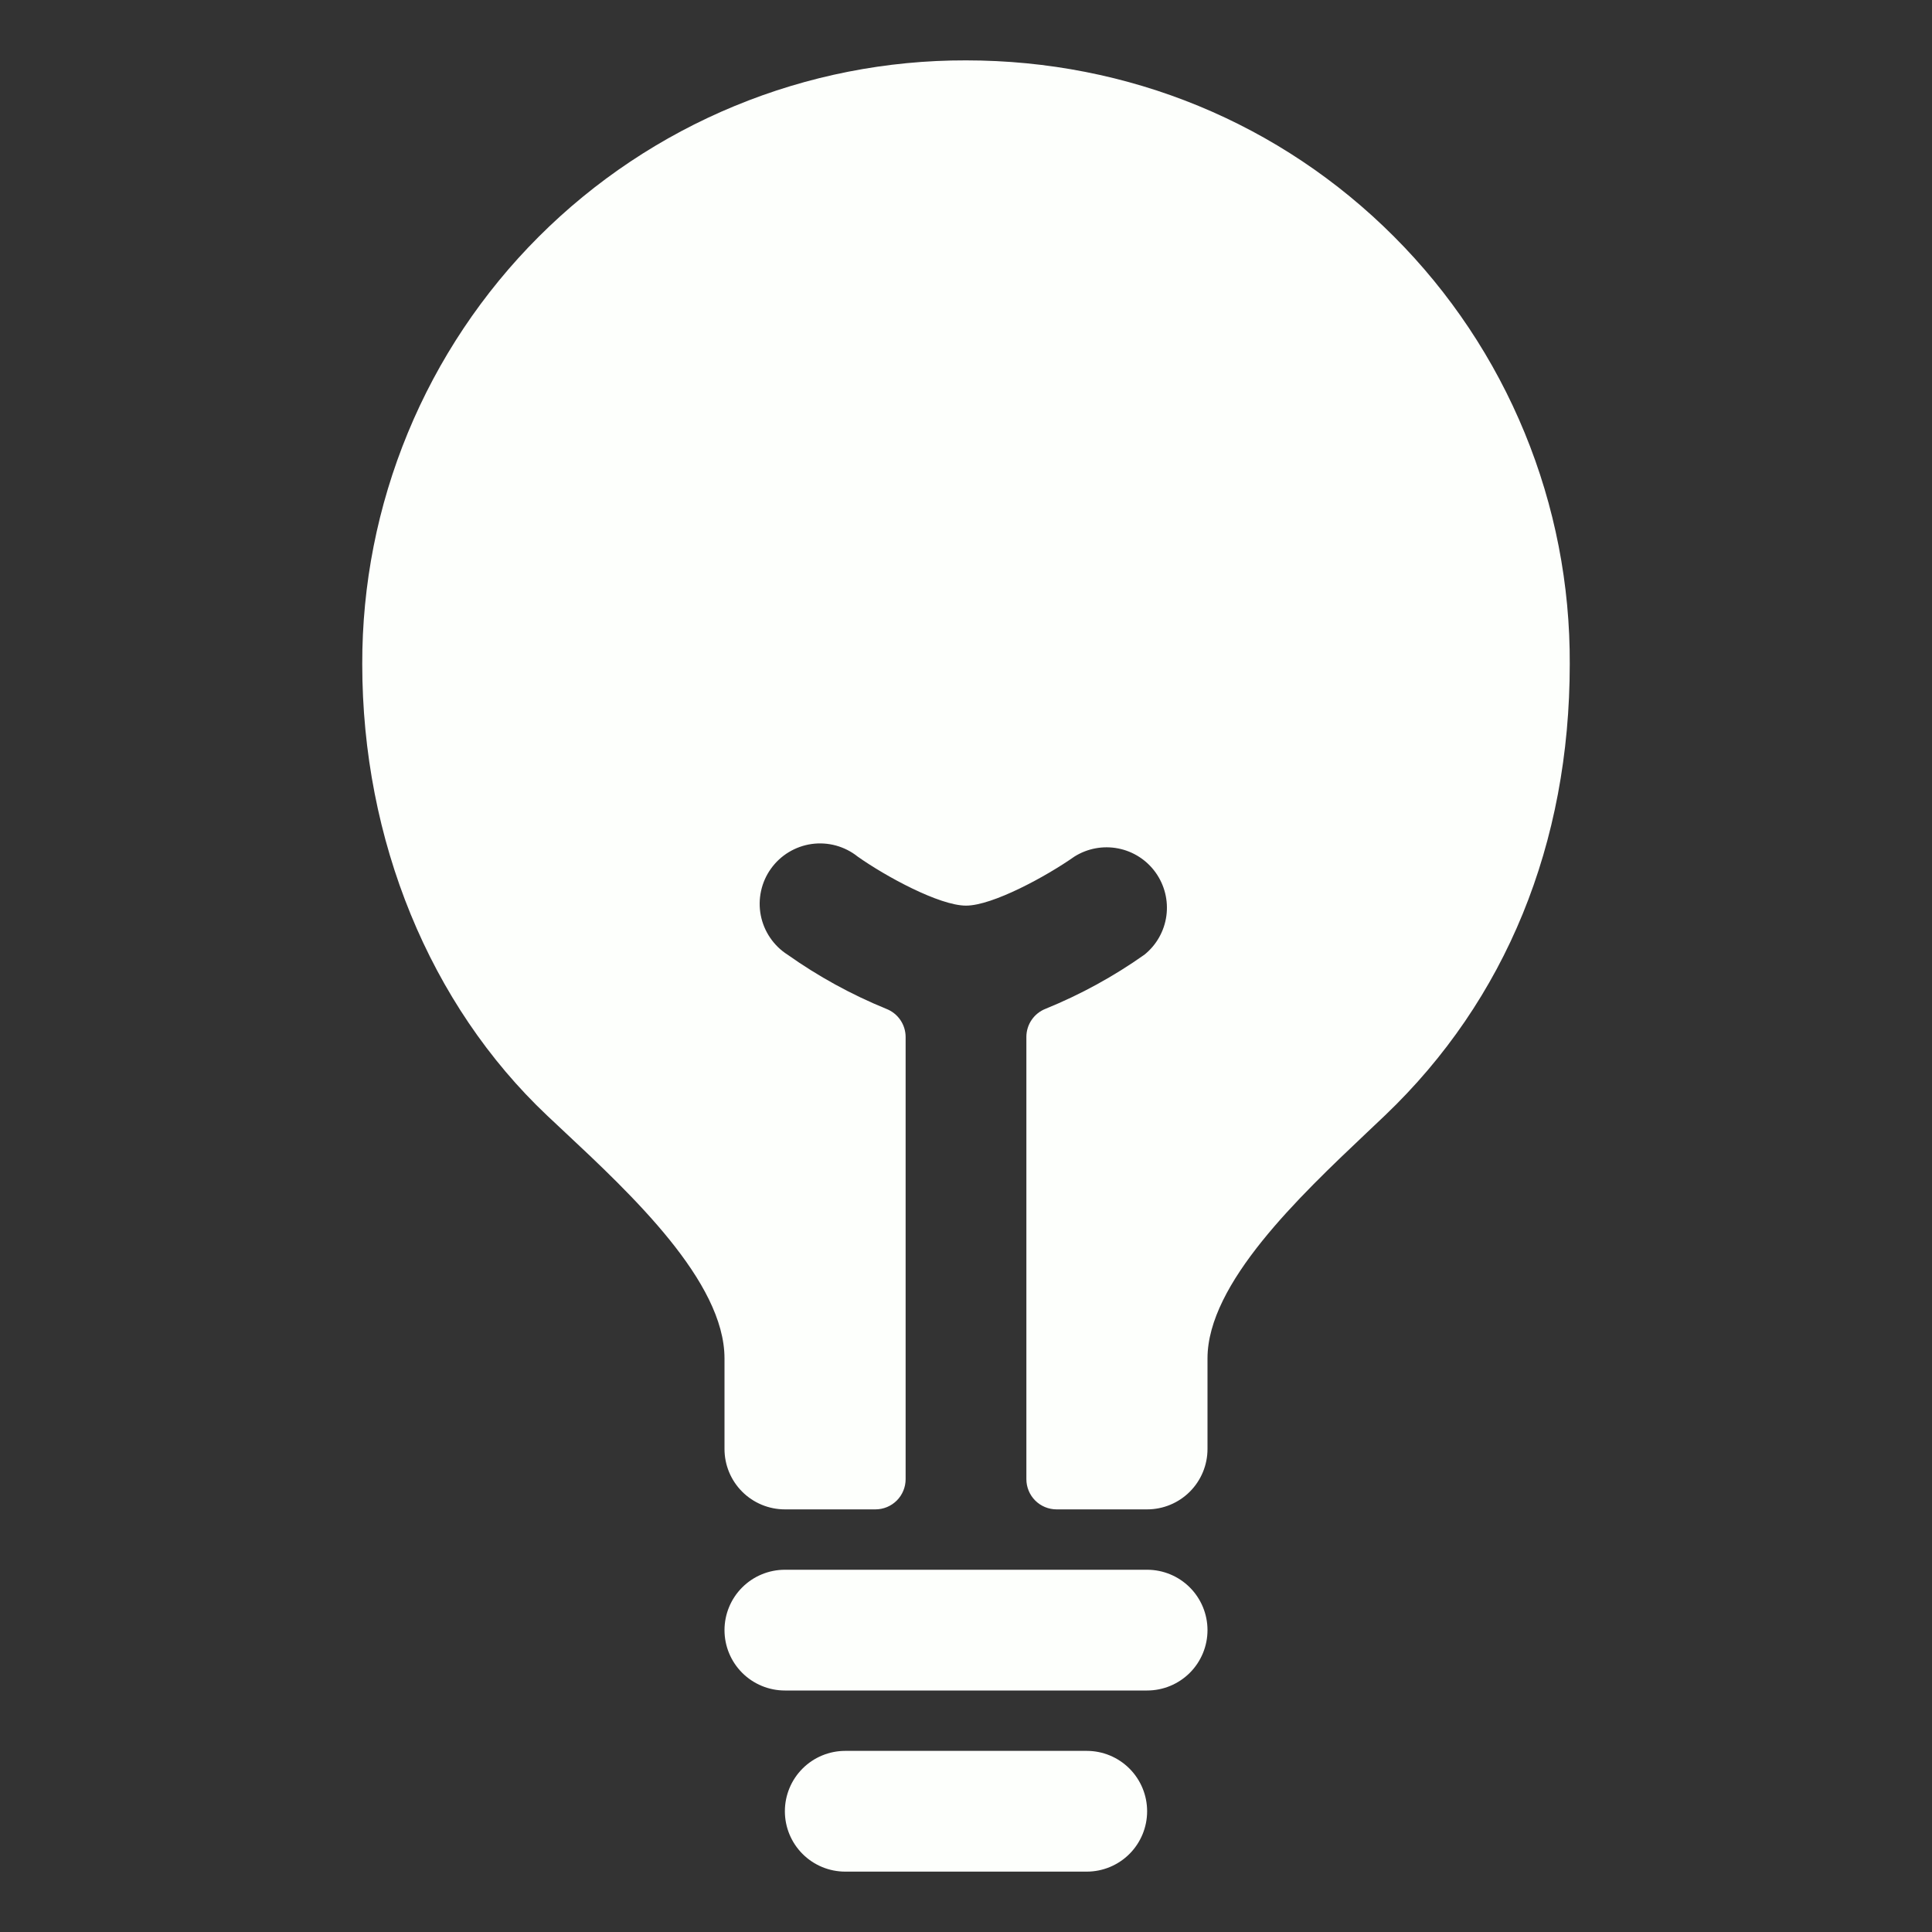 <?xml version="1.0" encoding="UTF-8"?>
<svg xmlns="http://www.w3.org/2000/svg" width="52" height="52" viewBox="0 0 52 52" fill="none">
  <rect x="0" y="0" width="52" height="52" fill="#333333" stroke="none"/>
  <g id="ion:bulb">
    <path id="Vector" d="M29.25 47.125H22.75C22.319 47.125 21.906 47.296 21.601 47.601C21.296 47.906 21.125 48.319 21.125 48.75C21.125 49.181 21.296 49.594 21.601 49.899C21.906 50.204 22.319 50.375 22.75 50.375H29.25C29.681 50.375 30.094 50.204 30.399 49.899C30.704 49.594 30.875 49.181 30.875 48.75C30.875 48.319 30.704 47.906 30.399 47.601C30.094 47.296 29.681 47.125 29.25 47.125ZM30.875 42.25H21.125C20.694 42.25 20.281 42.421 19.976 42.726C19.671 43.031 19.5 43.444 19.5 43.875C19.5 44.306 19.671 44.719 19.976 45.024C20.281 45.329 20.694 45.5 21.125 45.5H30.875C31.306 45.5 31.719 45.329 32.024 45.024C32.329 44.719 32.5 44.306 32.5 43.875C32.5 43.444 32.329 43.031 32.024 42.726C31.719 42.421 31.306 42.25 30.875 42.25ZM37.519 6.367C34.465 3.309 30.374 1.625 26 1.625C23.865 1.62 21.749 2.037 19.775 2.852C17.802 3.666 16.008 4.863 14.498 6.373C12.988 7.883 11.791 9.677 10.977 11.65C10.162 13.624 9.745 15.74 9.75 17.875C9.75 22.61 11.565 27.039 14.727 30.026L15.169 30.441C16.999 32.152 19.5 34.495 19.5 36.562V39C19.5 39.431 19.671 39.844 19.976 40.149C20.281 40.454 20.694 40.625 21.125 40.625H23.562C23.778 40.625 23.985 40.539 24.137 40.387C24.289 40.235 24.375 40.028 24.375 39.812V27.912C24.375 27.747 24.325 27.587 24.232 27.451C24.139 27.316 24.007 27.212 23.854 27.153C22.916 26.77 22.024 26.281 21.197 25.695C21.011 25.577 20.852 25.421 20.728 25.239C20.604 25.057 20.518 24.851 20.476 24.634C20.434 24.418 20.437 24.195 20.484 23.98C20.531 23.764 20.621 23.56 20.75 23.381C20.878 23.202 21.041 23.05 21.23 22.936C21.419 22.822 21.628 22.747 21.847 22.716C22.065 22.686 22.288 22.7 22.5 22.758C22.713 22.817 22.912 22.917 23.084 23.055C23.836 23.587 25.283 24.375 26 24.375C26.717 24.375 28.164 23.585 28.918 23.055C29.269 22.834 29.691 22.756 30.097 22.836C30.504 22.916 30.865 23.149 31.105 23.486C31.346 23.824 31.449 24.24 31.393 24.651C31.337 25.061 31.126 25.435 30.803 25.695C29.976 26.28 29.084 26.768 28.146 27.15C27.993 27.209 27.861 27.313 27.768 27.448C27.675 27.584 27.625 27.744 27.625 27.908V39.812C27.625 40.028 27.711 40.235 27.863 40.387C28.015 40.539 28.222 40.625 28.438 40.625H30.875C31.306 40.625 31.719 40.454 32.024 40.149C32.329 39.844 32.5 39.431 32.5 39V36.562C32.5 34.544 34.974 32.203 36.781 30.492L37.28 30.019C40.532 26.914 42.25 22.71 42.25 17.875C42.261 15.739 41.848 13.623 41.036 11.648C40.224 9.672 39.029 7.878 37.519 6.367Z" fill="#FDFFFC"></path>
  </g>
</svg>
